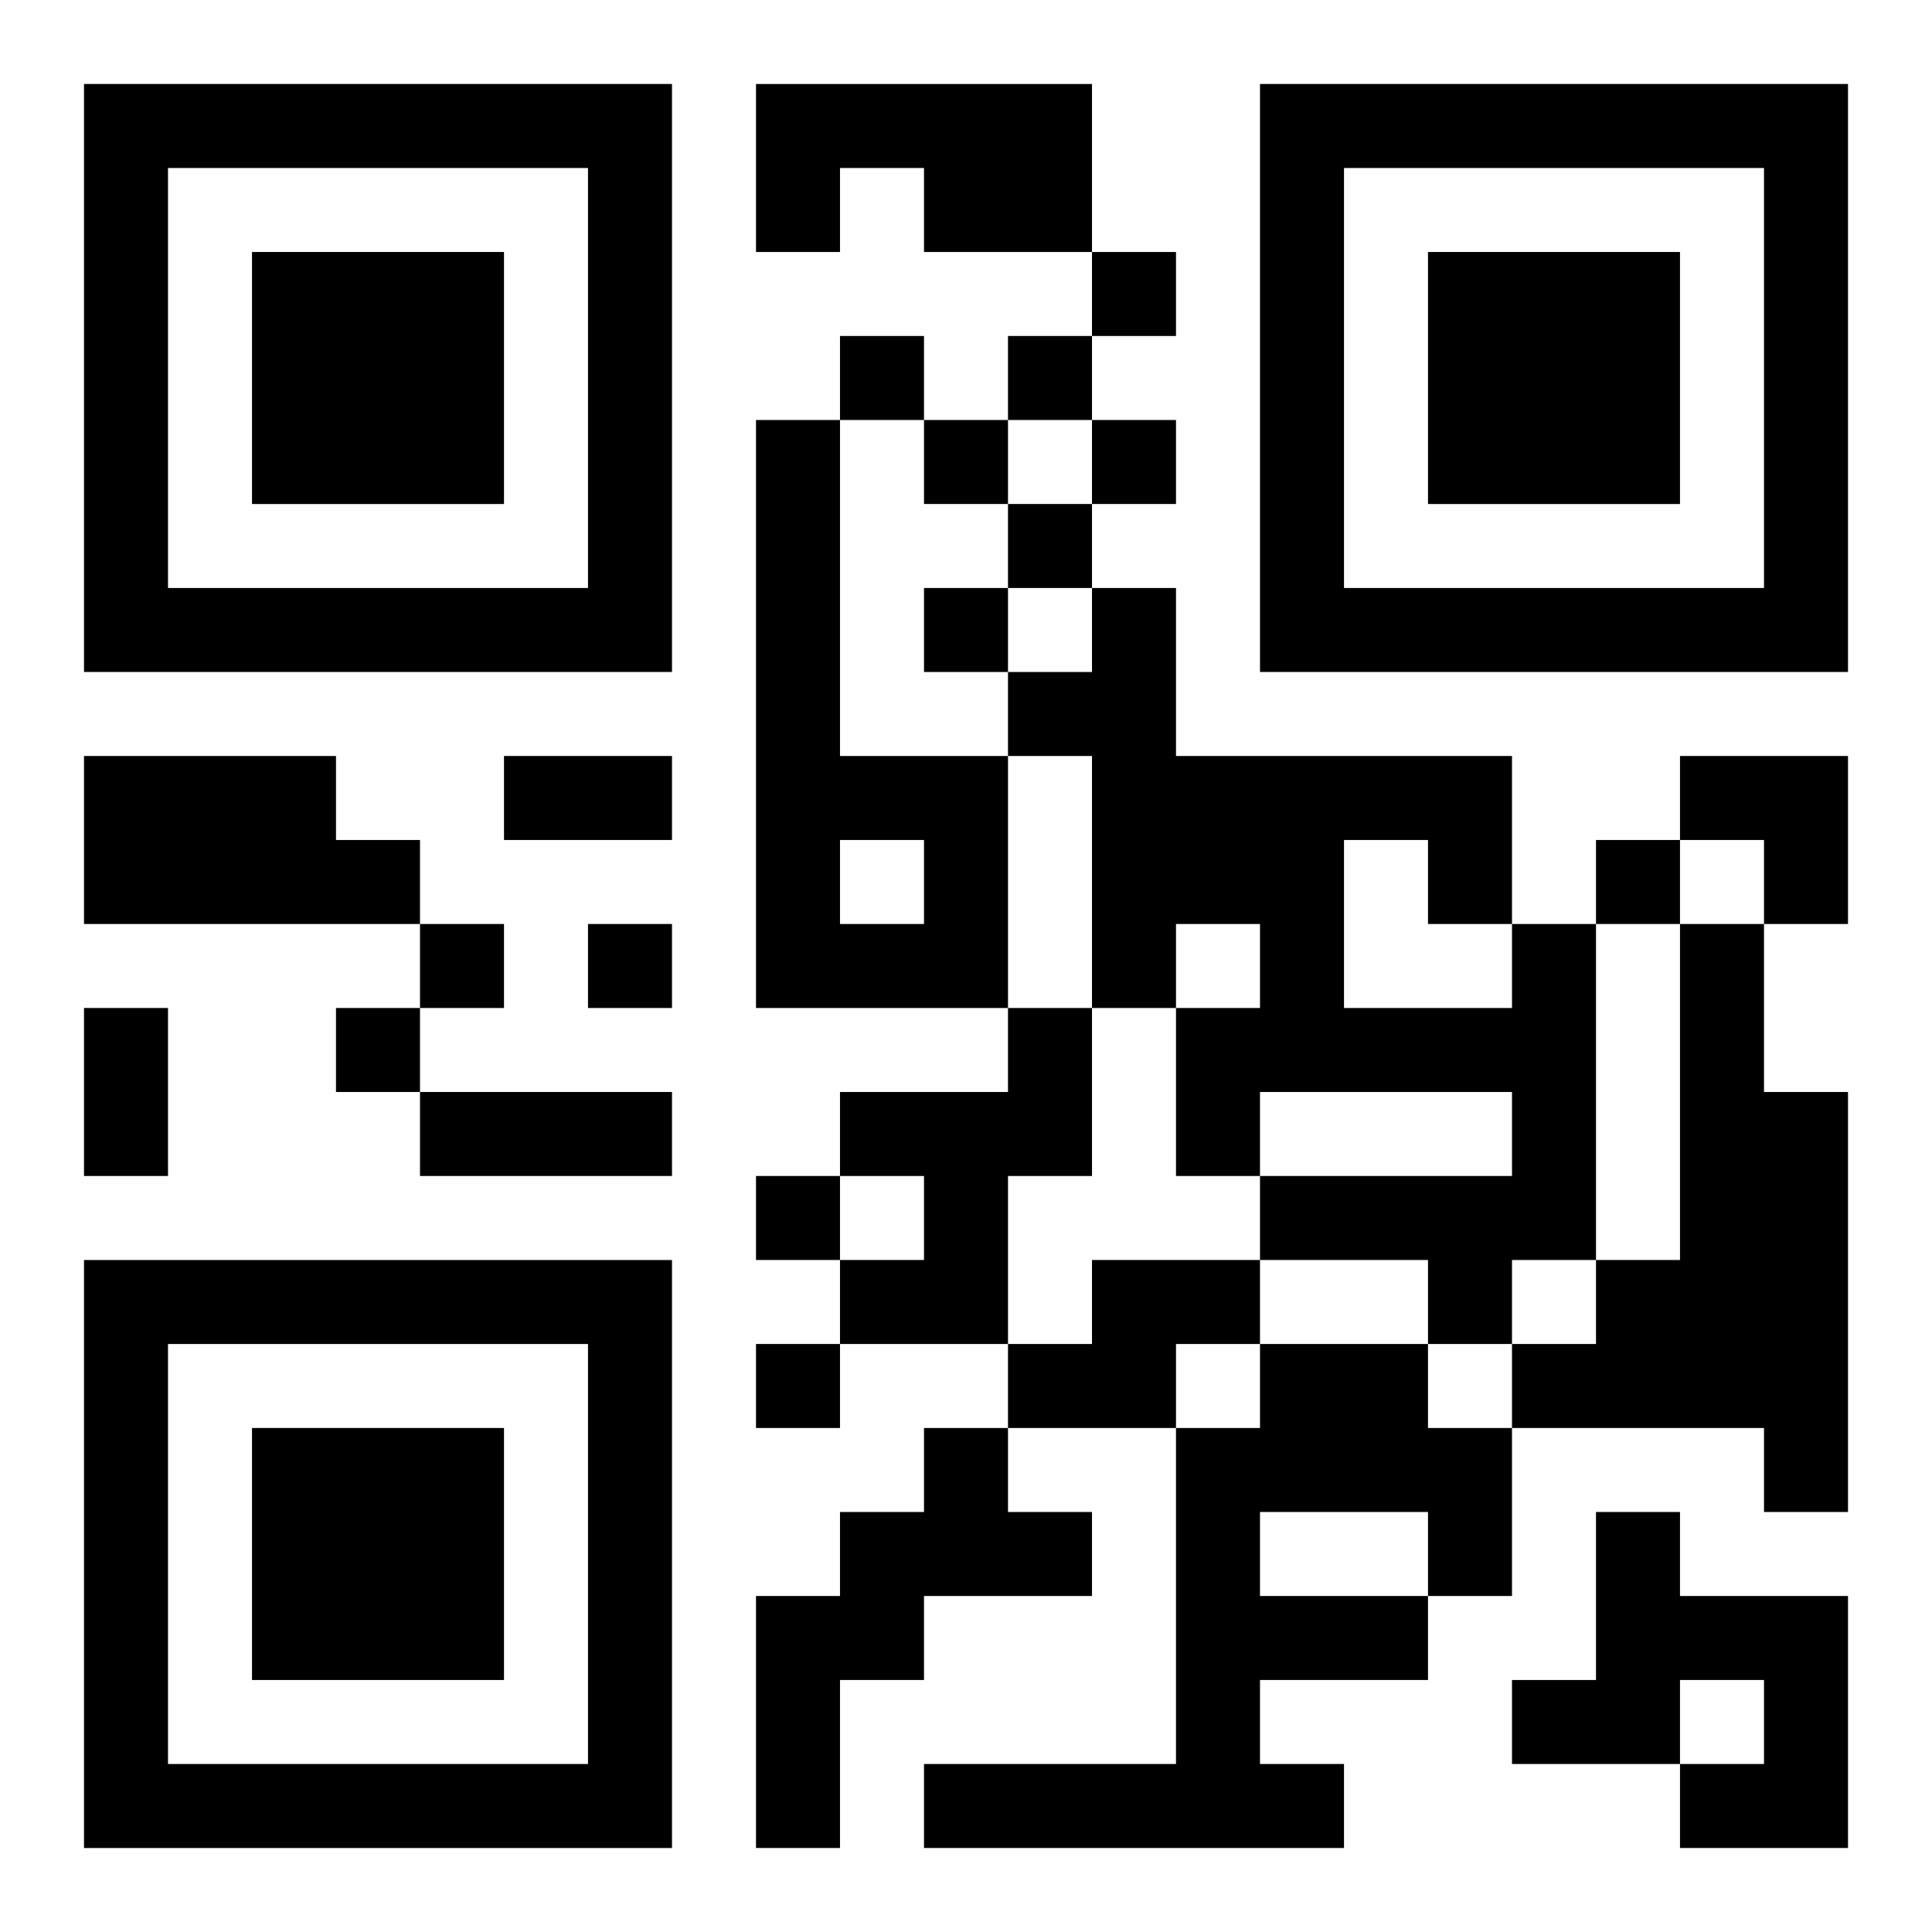 <?xml version="1.0" encoding="UTF-8"?>
<svg width="250" height="250" baseProfile="full" version="1.1" viewBox="-1 -1 23 23" xmlns="http://www.w3.org/2000/svg" xmlns:xlink="http://www.w3.org/1999/xlink"><symbol id="a"><path d="m0 7v7h7v-7h-7zm1 1h5v5h-5v-5zm1 1v3h3v-3h-3z"/></symbol><use y="-7" xlink:href="#a"/><use y="7" xlink:href="#a"/><use x="14" y="-7" xlink:href="#a"/><path d="m8 0h4v2h-2v-1h-1v1h-1v-2m0 4h1v4h2v3h-3v-7m1 5v1h1v-1h-1m-9-1h3v1h1v1h-4v-2m17 2h1v4h-1v1h-1v-1h-2v-1h3v-1h-3v1h-1v-2h1v-1h-1v1h-1v-3h-1v-1h1v-1h1v2h4v2m-2-1v2h2v-1h-1v-1h-1m4 1h1v2h1v5h-1v-1h-3v-1h1v-1h1v-4m-8 1h1v2h-1v2h-2v-1h1v-1h-1v-1h2v-1m1 3h2v1h-1v1h-2v-1h1v-1m2 1h2v1h1v2h-1v1h-2v1h1v1h-5v-1h3v-4h1v-1m0 2v1h2v-1h-2m-4-1h1v1h1v1h-2v1h-1v2h-1v-3h1v-1h1v-1m8 1h1v1h2v3h-2v-1h1v-1h-1v1h-2v-1h1v-2m-6-15v1h1v-1h-1m-3 1v1h1v-1h-1m2 0v1h1v-1h-1m-1 1v1h1v-1h-1m2 0v1h1v-1h-1m-1 1v1h1v-1h-1m-1 1v1h1v-1h-1m8 3v1h1v-1h-1m-14 1v1h1v-1h-1m2 0v1h1v-1h-1m-3 1v1h1v-1h-1m5 2v1h1v-1h-1m0 2v1h1v-1h-1m-3-7h2v1h-2v-1m-5 3h1v2h-1v-2m4 1h3v1h-3v-1m15-4h2v2h-1v-1h-1z"/></svg>
